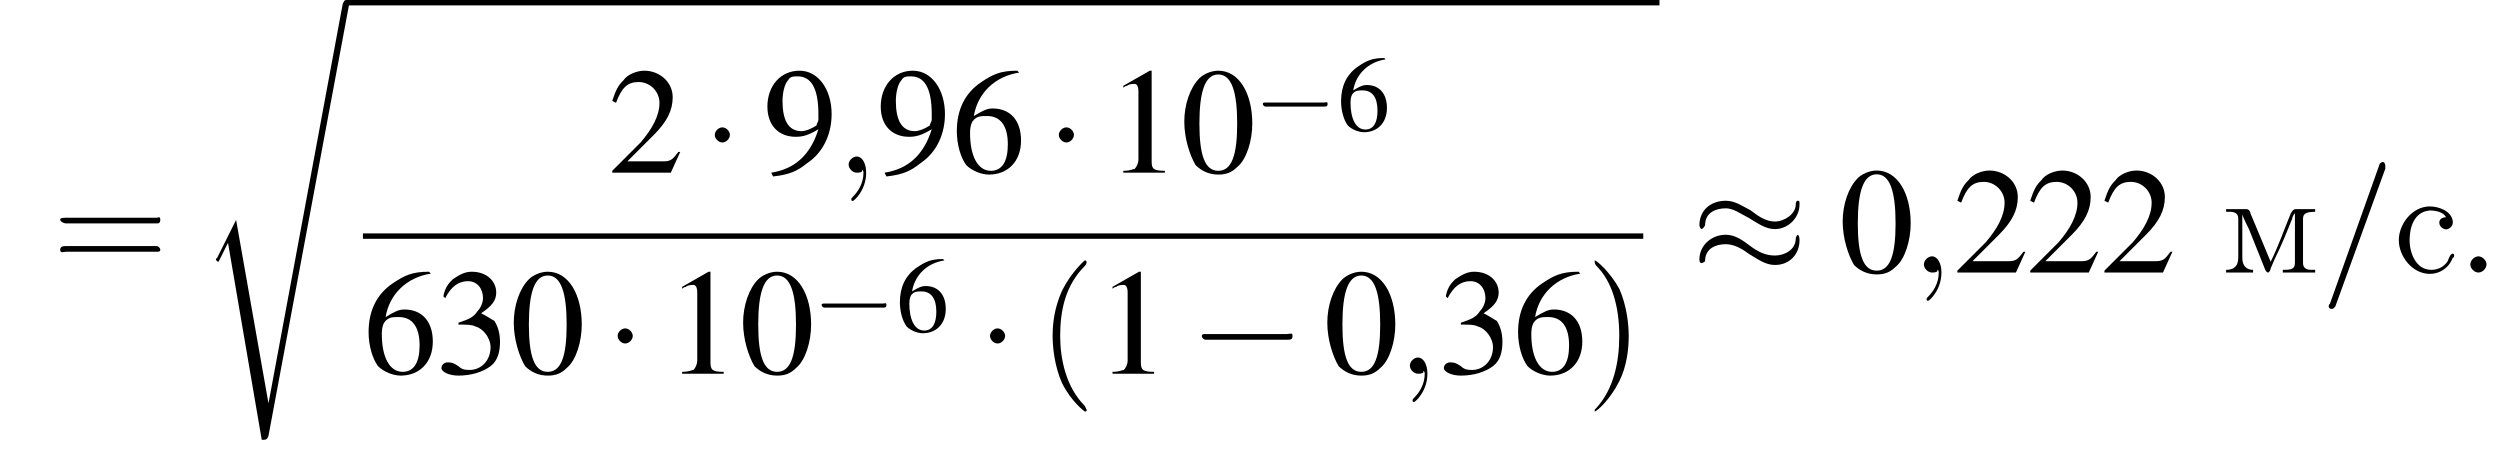 <?xml version='1.0' encoding='UTF-8'?>
<!---13.3-->
<svg version='1.1' xmlns='http://www.w3.org/2000/svg' xmlns:xlink='http://www.w3.org/1999/xlink' width='185.3pt' height='33.6pt' viewBox='144.0 70.2 185.3 33.6'>
<defs>
<use id='g21-54' xlink:href='#g8-54'/>
<path id='g17-58' d='M2.1-.6C2.1-.9 1.8-1.2 1.5-1.2S.9-.9 .9-.6S1.2 0 1.5 0S2.1-.3 2.1-.6Z'/>
<path id='g17-59' d='M2.2 0C2.2-.7 1.9-1.2 1.5-1.2C1.2-1.2 .9-.9 .9-.6C.9-.3 1.2 0 1.5 0C1.6 0 1.8 0 1.9-.1C1.9-.2 1.9-.2 1.9-.2S2-.2 2 0C2 .8 1.6 1.4 1.2 1.8C1.1 1.9 1.1 1.9 1.1 2C1.1 2.1 1.2 2.1 1.2 2.1C1.3 2.1 2.2 1.3 2.2 0Z'/>
<path id='g17-61' d='M4.8-7.7C4.8-7.9 4.8-7.9 4.8-7.9C4.8-8.1 4.7-8.2 4.6-8.2C4.5-8.2 4.5-8.1 4.4-8.1L.7 2.3C.6 2.4 .6 2.5 .6 2.5C.6 2.6 .7 2.7 .8 2.7C1 2.7 1 2.6 1.1 2.5L4.8-7.7Z'/>
<use id='g25-48' xlink:href='#g8-48' transform='scale(1.4)'/>
<use id='g25-49' xlink:href='#g8-49' transform='scale(1.4)'/>
<use id='g25-50' xlink:href='#g8-50' transform='scale(1.4)'/>
<use id='g25-51' xlink:href='#g8-51' transform='scale(1.4)'/>
<use id='g25-54' xlink:href='#g8-54' transform='scale(1.4)'/>
<use id='g25-57' xlink:href='#g8-57' transform='scale(1.4)'/>
<path id='g8-48' d='M2-5.4C1.6-5.4 1.2-5.2 1-5C.5-4.5 .2-3.6 .2-2.7C.2-1.8 .5-.9 .8-.4C1.1-.1 1.5 .1 2 .1C2.4 .1 2.7 0 3-.3C3.5-.7 3.8-1.7 3.8-2.6C3.8-4.2 3.1-5.4 2-5.4ZM2-5.2C2.7-5.2 3-4.3 3-2.6S2.7-.1 2-.1S1-.9 1-2.6C1-4.3 1.3-5.2 2-5.2Z'/>
<path id='g8-49' d='M2.3-5.4L.9-4.6V-4.5C1-4.6 1.1-4.6 1.1-4.6C1.2-4.7 1.4-4.7 1.5-4.7C1.6-4.7 1.7-4.6 1.7-4.3V-.7C1.7-.5 1.6-.3 1.5-.2C1.4-.2 1.3-.1 .9-.1V0H3.1V-.1C2.5-.1 2.4-.2 2.4-.6V-5.4L2.3-5.4Z'/>
<path id='g8-50' d='M3.8-1.1L3.7-1.1C3.4-.7 3.3-.6 2.9-.6H1L2.4-2C3.1-2.7 3.4-3.3 3.4-4C3.4-4.8 2.7-5.4 1.9-5.4C1.5-5.4 1-5.2 .8-4.9C.5-4.6 .4-4.4 .2-3.8L.4-3.7C.7-4.5 1-4.8 1.6-4.8C2.2-4.8 2.7-4.3 2.7-3.7C2.7-3 2.3-2.3 1.7-1.6L.2-.1V0H3.3L3.8-1.1Z'/>
<path id='g8-51' d='M1.2-2.6C1.7-2.6 1.9-2.6 2.1-2.5C2.5-2.4 2.9-1.9 2.9-1.4C2.9-.7 2.4-.2 1.8-.2C1.6-.2 1.4-.2 1.2-.4C.9-.6 .8-.6 .6-.6C.5-.6 .3-.5 .3-.3C.3-.1 .7 .1 1.2 .1C1.9 .1 2.5-.1 2.9-.4S3.4-1.2 3.4-1.7C3.4-2.1 3.3-2.5 3.1-2.8C2.9-2.9 2.8-3 2.4-3.2C3-3.6 3.2-3.9 3.2-4.3C3.2-4.9 2.7-5.4 1.9-5.4C1.5-5.4 1.2-5.2 .9-5C.7-4.8 .5-4.6 .4-4.1L.5-4C.8-4.6 1.2-4.9 1.7-4.9C2.2-4.9 2.5-4.5 2.5-4C2.5-3.8 2.4-3.5 2.2-3.3C2-3 1.8-2.9 1.2-2.7V-2.6Z'/>
<path id='g8-54' d='M3.5-5.4C2.6-5.4 2.2-5.2 1.6-4.8C.7-4.2 .3-3.3 .3-2.2C.3-1.5 .5-.8 .8-.4C1.1-.1 1.6 .1 2 .1C3 .1 3.7-.6 3.7-1.7C3.7-2.8 3.1-3.4 2.2-3.4C1.9-3.4 1.7-3.3 1.2-3C1.4-4.2 2.3-5.1 3.6-5.3L3.5-5.4ZM1.9-3C2.6-3 3-2.5 3-1.5C3-.6 2.7-.1 2.1-.1C1.4-.1 1-.9 1-2.1C1-2.5 1.1-2.7 1.2-2.8C1.4-3 1.6-3 1.9-3Z'/>
<path id='g8-57' d='M.5 .2C1.4 .1 1.8-.1 2.3-.5C3.2-1.1 3.6-2.1 3.6-3.1C3.6-4.4 2.9-5.4 1.9-5.4C.9-5.4 .2-4.6 .2-3.5C.2-2.5 .8-1.9 1.7-1.9C2.1-1.9 2.4-2 2.9-2.3C2.5-1 1.7-.2 .4 0L.5 .2ZM2.9-2.8C2.9-2.7 2.8-2.6 2.8-2.5C2.5-2.3 2.2-2.2 2-2.2C1.3-2.2 1-2.8 1-3.8C1-4.2 1.1-4.7 1.3-4.9C1.4-5.1 1.6-5.1 1.8-5.1C2.5-5.1 2.9-4.5 2.9-3.1V-2.8Z'/>
<path id='g1-115' d='M2.7 15.9L1.3 18.7C1.2 18.8 1.2 18.8 1.2 18.8C1.2 18.9 1.3 19 1.4 19L2.1 17.6L4.6 32.2C4.9 32.2 5 32.2 5.1 31.9L11.1-.2C11.1-.3 11-.4 10.9-.4C10.7-.4 10.7-.3 10.6-.1L5.1 29.5H5.1L2.7 15.9Z'/>
<use id='g26-40' xlink:href='#g22-40' transform='scale(1.4)'/>
<use id='g26-41' xlink:href='#g22-41' transform='scale(1.4)'/>
<use id='g26-61' xlink:href='#g22-61' transform='scale(1.4)'/>
<path id='g22-40' d='M2.6 1.9C2.6 1.9 2.6 1.9 2.5 1.7C1.5 .7 1.2-.8 1.2-2C1.2-3.4 1.5-4.7 2.5-5.7C2.6-5.8 2.6-5.9 2.6-5.9C2.6-5.9 2.6-6 2.5-6C2.5-6 1.8-5.4 1.3-4.4C.9-3.5 .8-2.7 .8-2C.8-1.4 .9-.4 1.3 .5C1.8 1.5 2.5 2 2.5 2C2.6 2 2.6 2 2.6 1.9Z'/>
<path id='g22-41' d='M2.3-2C2.3-2.6 2.2-3.6 1.8-4.5C1.3-5.4 .6-6 .5-6C.5-6 .5-5.9 .5-5.9C.5-5.9 .5-5.8 .6-5.7C1.4-4.9 1.8-3.6 1.8-2C1.8-.6 1.5 .8 .6 1.8C.5 1.9 .5 1.9 .5 1.9C.5 2 .5 2 .5 2C.6 2 1.3 1.4 1.8 .4C2.2-.4 2.3-1.3 2.3-2Z'/>
<path id='g22-61' d='M5.5-2.6C5.6-2.6 5.7-2.6 5.7-2.8S5.6-2.9 5.5-2.9H.7C.6-2.9 .4-2.9 .4-2.8S.6-2.6 .7-2.6H5.5ZM5.5-1.1C5.6-1.1 5.7-1.1 5.7-1.2S5.6-1.4 5.5-1.4H.7C.6-1.4 .4-1.4 .4-1.2S.6-1.1 .7-1.1H5.5Z'/>
<path id='g27-236' d='M.3-4.7V-4.5H.6C.9-4.5 1.2-4.4 1.2-4V-1.5C1.2-1.4 1.2-1.3 1.2-1.1C1.2-.4 .8-.2 .3-.2V0H2.3V-.2C1.9-.2 1.5-.4 1.5-1.1L1.5-4.3C1.6-4 1.8-3.6 2-3.2C2.4-2.2 2.8-1.2 3.2-.2C3.2-.2 3.3 0 3.4 0H3.4C3.5 0 3.6-.2 3.6-.3L3.9-1C4.4-2 4.8-3 5.2-4C5.2-4.1 5.3-4.3 5.4-4.4L5.4-.7C5.4-.2 5-.2 4.5-.2V0H6.9V-.2H6.6C6.3-.2 6-.3 6-.7V-4C6-4.4 6.3-4.5 6.9-4.5V-4.7H5.5C5.2-4.7 5.2-4.5 5.1-4.4C4.6-3.2 4.2-2 3.6-.8C3.1-2 2.6-3.2 2.1-4.4C2.1-4.5 2-4.7 1.8-4.7H.3Z'/>
<path id='g27-241' d='M3.9-4.1C3.7-4.1 3.4-4 3.4-3.7C3.4-3.4 3.7-3.2 3.9-3.2S4.4-3.4 4.4-3.7V-3.8C4.3-4.6 3.3-4.9 2.7-4.9C1.4-4.9 .4-3.6 .4-2.4S1.4 .1 2.7 .1C3.4 .1 4.1-.3 4.4-1.1C4.5-1.1 4.5-1.2 4.5-1.3V-1.3C4.5-1.4 4.4-1.4 4.4-1.4C4.2-1.4 4.1-1 4-.8C3.7-.4 3.3-.2 2.8-.2C1.7-.2 1.2-1.4 1.2-2.4C1.2-3.3 1.5-4.5 2.7-4.6H2.7C3.1-4.6 3.7-4.5 3.9-4.1Z'/>
<use id='g11-0' xlink:href='#g6-0' transform='scale(1.4)'/>
<use id='g11-1' xlink:href='#g6-1' transform='scale(1.4)'/>
<use id='g11-25' xlink:href='#g6-25' transform='scale(1.4)'/>
<path id='g6-0' d='M5.2-1.8C5.4-1.8 5.5-1.8 5.5-2S5.4-2.1 5.2-2.1H.9C.8-2.1 .7-2.1 .7-2S.8-1.8 .9-1.8H5.2Z'/>
<path id='g6-1' d='M1.5-2C1.5-2.2 1.3-2.4 1.1-2.4S.7-2.2 .7-2S.9-1.6 1.1-1.6S1.5-1.8 1.5-2Z'/>
<path id='g6-25' d='M5.7-3.6C5.7-3.8 5.7-3.8 5.6-3.8C5.6-3.8 5.5-3.8 5.5-3.6C5.5-3.1 4.9-2.7 4.4-2.7C3.9-2.7 3.5-3 3.1-3.3C2.7-3.5 2.3-3.8 1.8-3.8C1-3.8 .4-3.3 .4-2.5C.4-2.4 .5-2.3 .5-2.3C.6-2.3 .7-2.5 .7-2.5C.7-3.2 1.3-3.4 1.8-3.4C2.2-3.4 2.6-3.1 3-2.9C3.5-2.6 3.9-2.3 4.4-2.3C5.1-2.3 5.7-2.9 5.7-3.6ZM5.7-1.7C5.7-2 5.6-2 5.6-2C5.6-2 5.5-1.9 5.5-1.8C5.5-1.2 4.9-.9 4.4-.9C3.9-.9 3.5-1.1 3.1-1.4C2.7-1.7 2.3-2 1.8-2C1-2 .4-1.4 .4-.7C.4-.5 .5-.5 .5-.5C.6-.5 .7-.6 .7-.6C.7-1.3 1.3-1.5 1.8-1.5C2.2-1.5 2.6-1.3 3-1C3.5-.7 3.9-.4 4.4-.4C5.2-.4 5.7-1 5.7-1.7Z'/>
</defs>
<g id='page1'>

<use x='147.9' y='90.4' xlink:href='#g26-61'/>
<use x='158.8' y='70.6' xlink:href='#g1-115'/>
<rect x='169.7' y='70.2' height='.4' width='97.3'/>
<use x='189.1' y='83' xlink:href='#g25-50'/>
<use x='196' y='83' xlink:href='#g11-1'/>
<use x='200.6' y='83' xlink:href='#g25-57'/>
<use x='206' y='83' xlink:href='#g17-59'/>
<use x='209' y='83' xlink:href='#g25-57'/>
<use x='214.5' y='83' xlink:href='#g25-54'/>
<use x='221.5' y='83' xlink:href='#g11-1'/>
<use x='226' y='83' xlink:href='#g25-49'/>
<use x='231.5' y='83' xlink:href='#g25-48'/>
<use x='236.9' y='79.9' xlink:href='#g6-0'/>
<use x='243.1' y='79.9' xlink:href='#g21-54'/>
<rect x='170.9' y='87.5' height='.4' width='94.9'/>
<use x='170.9' y='97.9' xlink:href='#g25-54'/>
<use x='176.3' y='97.9' xlink:href='#g25-51'/>
<use x='181.8' y='97.9' xlink:href='#g25-48'/>
<use x='188.8' y='97.9' xlink:href='#g11-1'/>
<use x='193.3' y='97.9' xlink:href='#g25-49'/>
<use x='198.8' y='97.9' xlink:href='#g25-48'/>
<use x='204.2' y='94.8' xlink:href='#g6-0'/>
<use x='210.4' y='94.8' xlink:href='#g21-54'/>
<use x='216.4' y='97.9' xlink:href='#g11-1'/>
<use x='220.9' y='97.9' xlink:href='#g26-40'/>
<use x='225.2' y='97.9' xlink:href='#g25-49'/>
<use x='232.1' y='97.9' xlink:href='#g11-0'/>
<use x='242.1' y='97.9' xlink:href='#g25-48'/>
<use x='247.6' y='97.9' xlink:href='#g17-59'/>
<use x='250.6' y='97.9' xlink:href='#g25-51'/>
<use x='256.1' y='97.9' xlink:href='#g25-54'/>
<use x='261.5' y='97.9' xlink:href='#g26-41'/>
<use x='269.4' y='90.4' xlink:href='#g11-25'/>
<use x='280.3' y='90.4' xlink:href='#g25-48'/>
<use x='285.7' y='90.4' xlink:href='#g17-59'/>
<use x='288.8' y='90.4' xlink:href='#g25-50'/>
<use x='294.2' y='90.4' xlink:href='#g25-50'/>
<use x='299.7' y='90.4' xlink:href='#g25-50'/>
<use x='308.7' y='90.4' xlink:href='#g27-236'/>
<use x='316' y='90.4' xlink:href='#g17-61'/>
<use x='321.4' y='90.4' xlink:href='#g27-241'/>
<use x='326.2' y='90.4' xlink:href='#g17-58'/>
</g>
</svg>